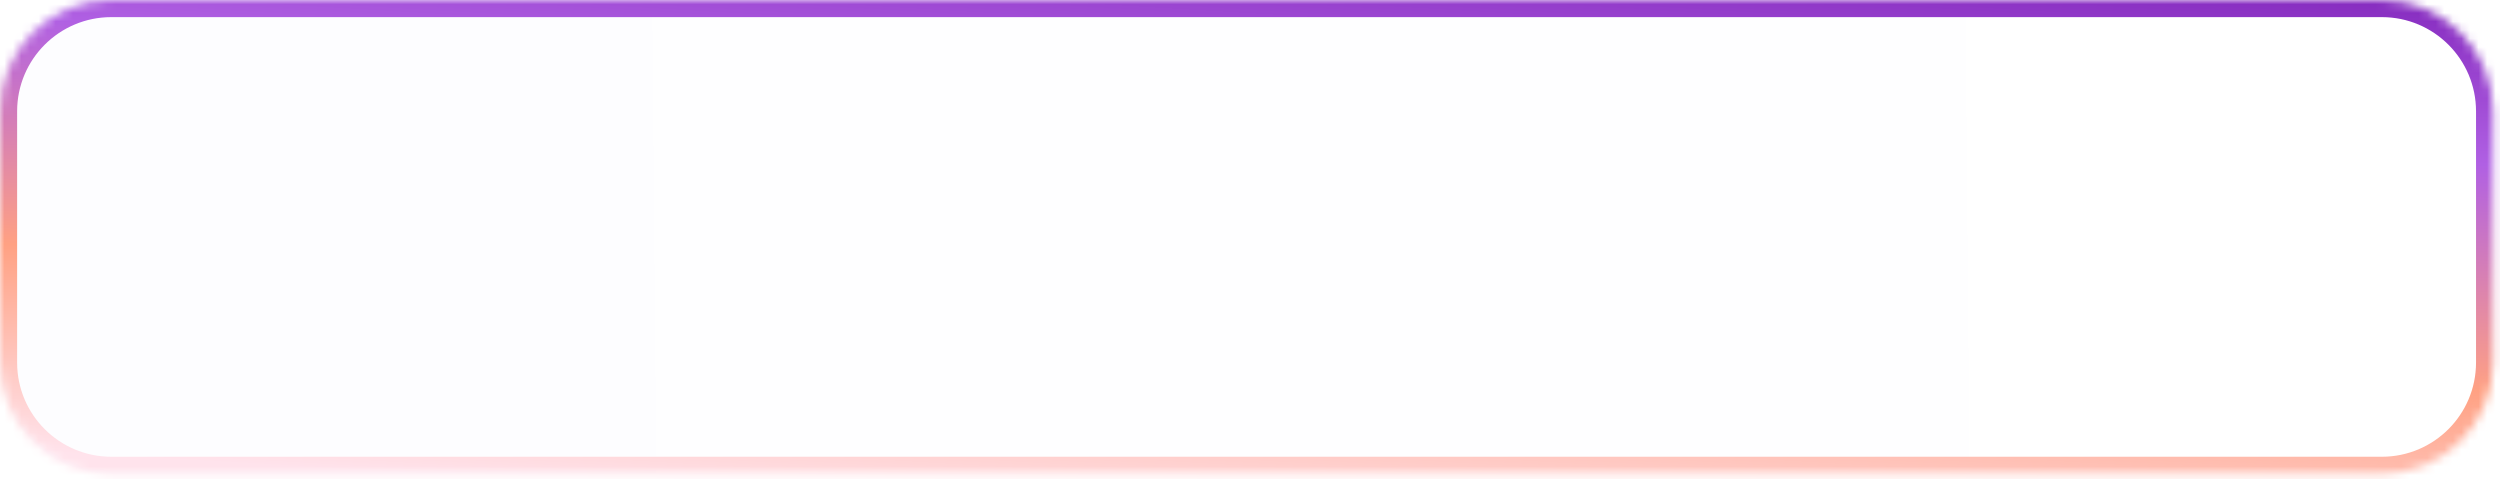 <?xml version="1.0" encoding="UTF-8"?> <svg xmlns="http://www.w3.org/2000/svg" width="292" height="56" viewBox="0 0 292 56" fill="none"> <g filter="url(#filter0_b_422_45)"> <mask id="path-1-inside-1_422_45" fill="white"> <path d="M13 55.348C5.82 55.348 -2.54413e-07 49.527 -5.68248e-07 42.348L-1.85107e-06 13C-2.1649e-06 5.82 5.82 0 13 0L278.2 0C285.38 0 291.2 5.82 291.2 13L291.2 42.348C291.2 49.527 285.38 55.348 278.2 55.348L13 55.348Z"></path> </mask> <path d="M13 55.348C5.82 55.348 -2.54413e-07 49.527 -5.68248e-07 42.348L-1.85107e-06 13C-2.1649e-06 5.82 5.82 0 13 0L278.2 0C285.38 0 291.2 5.82 291.2 13L291.2 42.348C291.2 49.527 285.38 55.348 278.2 55.348L13 55.348Z" fill="url(#paint0_linear_422_45)"></path> <path d="M2 42.348L2 13L-2 13L-2 42.348L2 42.348ZM13 2L278.2 2L278.2 -2L13 -2L13 2ZM289.2 13L289.2 42.348L293.2 42.348L293.2 13L289.2 13ZM278.2 53.348L13 53.348L13 57.348L278.2 57.348L278.2 53.348ZM289.2 42.348C289.2 48.423 284.275 53.348 278.2 53.348L278.2 57.348C286.484 57.348 293.2 50.632 293.2 42.348L289.2 42.348ZM278.2 2C284.275 2 289.2 6.925 289.2 13L293.2 13C293.2 4.716 286.484 -2 278.2 -2L278.2 2ZM2 13C2 6.925 6.925 2 13 2L13 -2C4.716 -2 -2 4.716 -2 13L2 13ZM-2 42.348C-2 50.632 4.716 57.348 13 57.348L13 53.348C6.925 53.348 2 48.423 2 42.348L-2 42.348Z" fill="url(#paint1_linear_422_45)" mask="url(#path-1-inside-1_422_45)"></path> </g> <defs> <filter id="filter0_b_422_45" x="-30" y="-30" width="351.2" height="115.347" filterUnits="userSpaceOnUse" color-interpolation-filters="sRGB"> <feFlood flood-opacity="0" result="BackgroundImageFix"></feFlood> <feGaussianBlur in="BackgroundImageFix" stdDeviation="15"></feGaussianBlur> <feComposite in2="SourceAlpha" operator="in" result="effect1_backgroundBlur_422_45"></feComposite> <feBlend mode="normal" in="SourceGraphic" in2="effect1_backgroundBlur_422_45" result="shape"></feBlend> </filter> <linearGradient id="paint0_linear_422_45" x1="-1.99027e-06" y1="59.605" x2="312.07" y2="56.907" gradientUnits="userSpaceOnUse"> <stop stop-color="#FDFDFF"></stop> <stop offset="0.983" stop-color="white"></stop> </linearGradient> <linearGradient id="paint1_linear_422_45" x1="282.572" y1="0.562" x2="278.356" y2="71.396" gradientUnits="userSpaceOnUse"> <stop stop-color="#872DC0"></stop> <stop offset="0.256" stop-color="#B060E3"></stop> <stop offset="0.629" stop-color="#FFA183"></stop> <stop offset="0.967" stop-color="#FFE3EC"></stop> </linearGradient> </defs> </svg> 